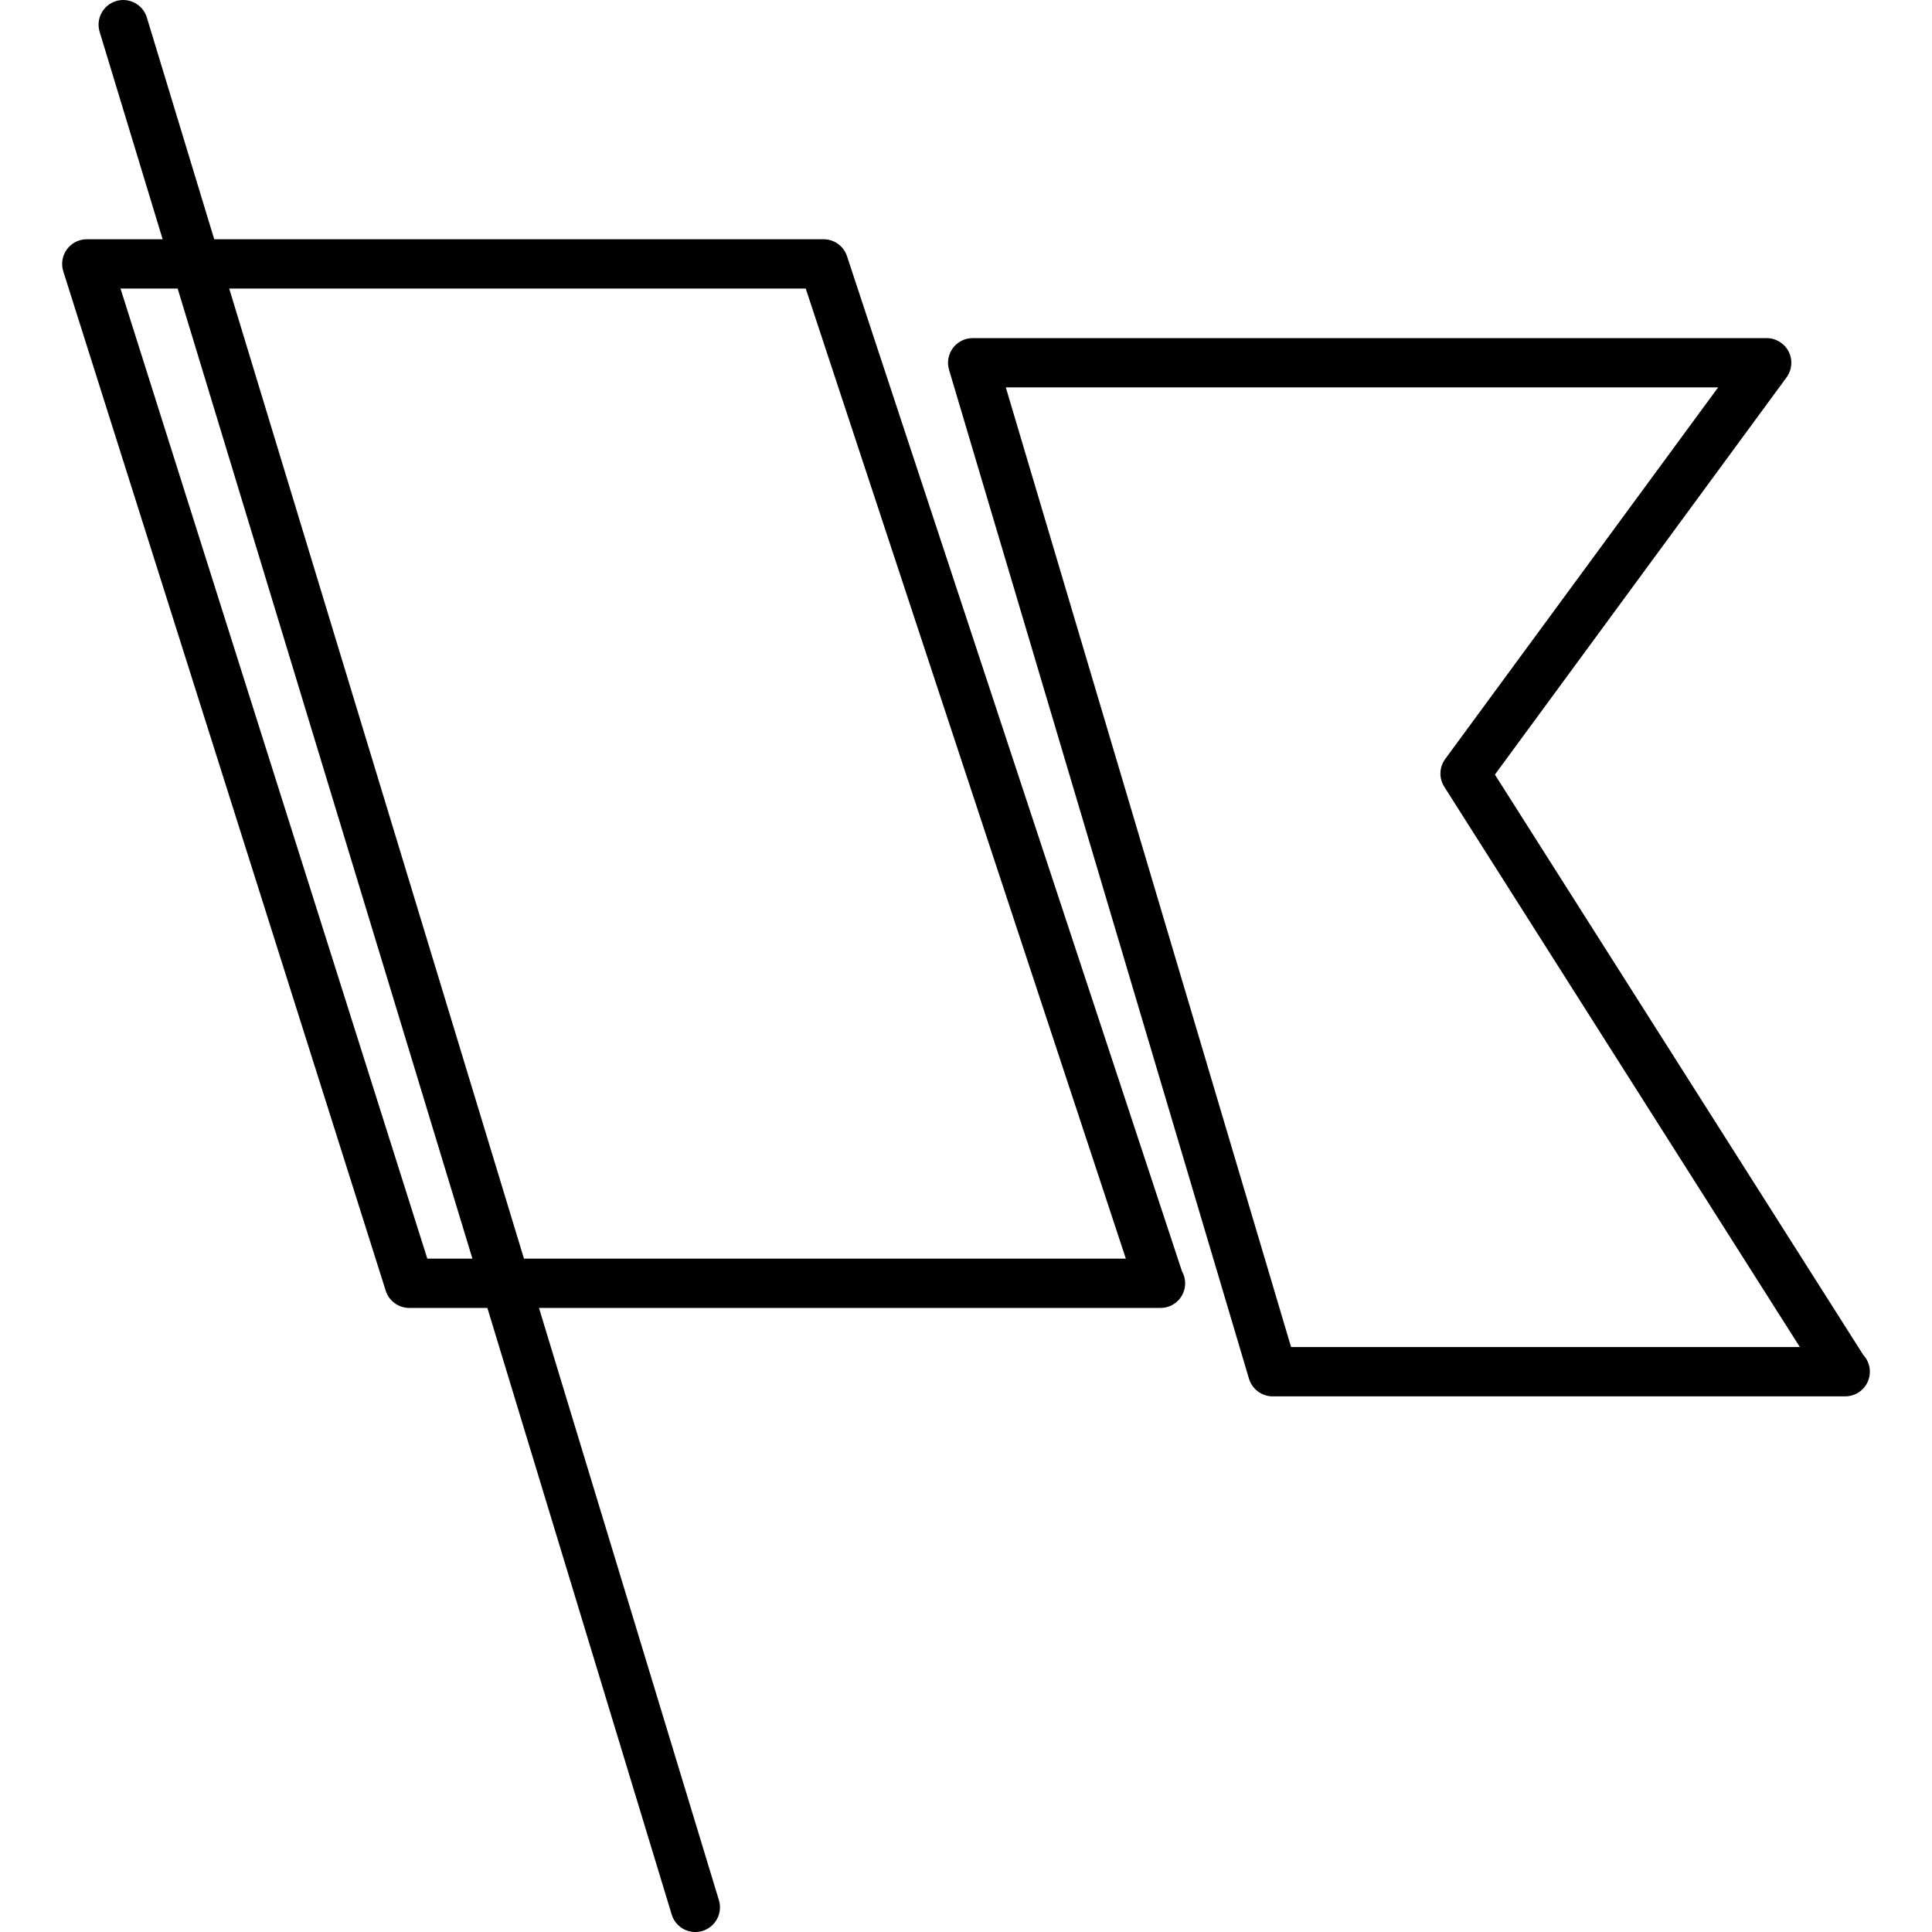 <?xml version="1.0" encoding="iso-8859-1"?>
<!-- Uploaded to: SVG Repo, www.svgrepo.com, Generator: SVG Repo Mixer Tools -->
<!DOCTYPE svg PUBLIC "-//W3C//DTD SVG 1.1//EN" "http://www.w3.org/Graphics/SVG/1.1/DTD/svg11.dtd">
<svg fill="#000000" version="1.1" id="Capa_1" xmlns="http://www.w3.org/2000/svg" xmlns:xlink="http://www.w3.org/1999/xlink" 
	 width="800px" height="800px" viewBox="0 0 78.362 78.362"
	 xml:space="preserve">
<g>
	<g>
		<path d="M34.355,10.392c-0.135-0.41-0.518-0.688-0.95-0.688H8.689L5.956,0.709C5.795,0.182,5.234-0.116,4.708,0.043
			C4.179,0.204,3.881,0.764,4.041,1.291l2.556,8.413H3.521c-0.319,0-0.618,0.152-0.807,0.409s-0.243,0.589-0.147,0.894
			l13.078,41.344c0.132,0.416,0.518,0.699,0.954,0.699h3.169l7.476,24.604c0.131,0.432,0.528,0.709,0.957,0.709
			c0.096,0,0.194-0.015,0.291-0.043c0.529-0.162,0.827-0.722,0.667-1.248L21.861,53.05h25.188c0.006,0,0.013,0,0.021,0
			c0.553,0,1-0.445,1-1c0-0.18-0.049-0.348-0.131-0.492L34.355,10.392z M17.332,51.05L4.888,11.705h2.318L19.161,51.05H17.332z
			 M21.252,51.05L9.297,11.705h23.384L45.664,51.05H21.252z"/>
		<path d="M60.633,31.418l11.83-16.112c0.223-0.305,0.256-0.707,0.086-1.044c-0.171-0.336-0.515-0.548-0.892-0.548H39.452
			c-0.313,0-0.611,0.148-0.801,0.401c-0.188,0.253-0.248,0.58-0.158,0.883l12.166,40.923c0.127,0.424,0.519,0.715,0.959,0.715
			h23.203c0.008,0,0.014,0,0.021,0c0.552,0,1-0.445,1-1c0-0.266-0.104-0.502-0.27-0.684L60.633,31.418z M52.366,54.636
			l-11.57-38.923h28.891L58.618,30.785c-0.244,0.332-0.26,0.78-0.037,1.128l14.421,22.723H52.366z"/>
	</g>
</g>
</svg>